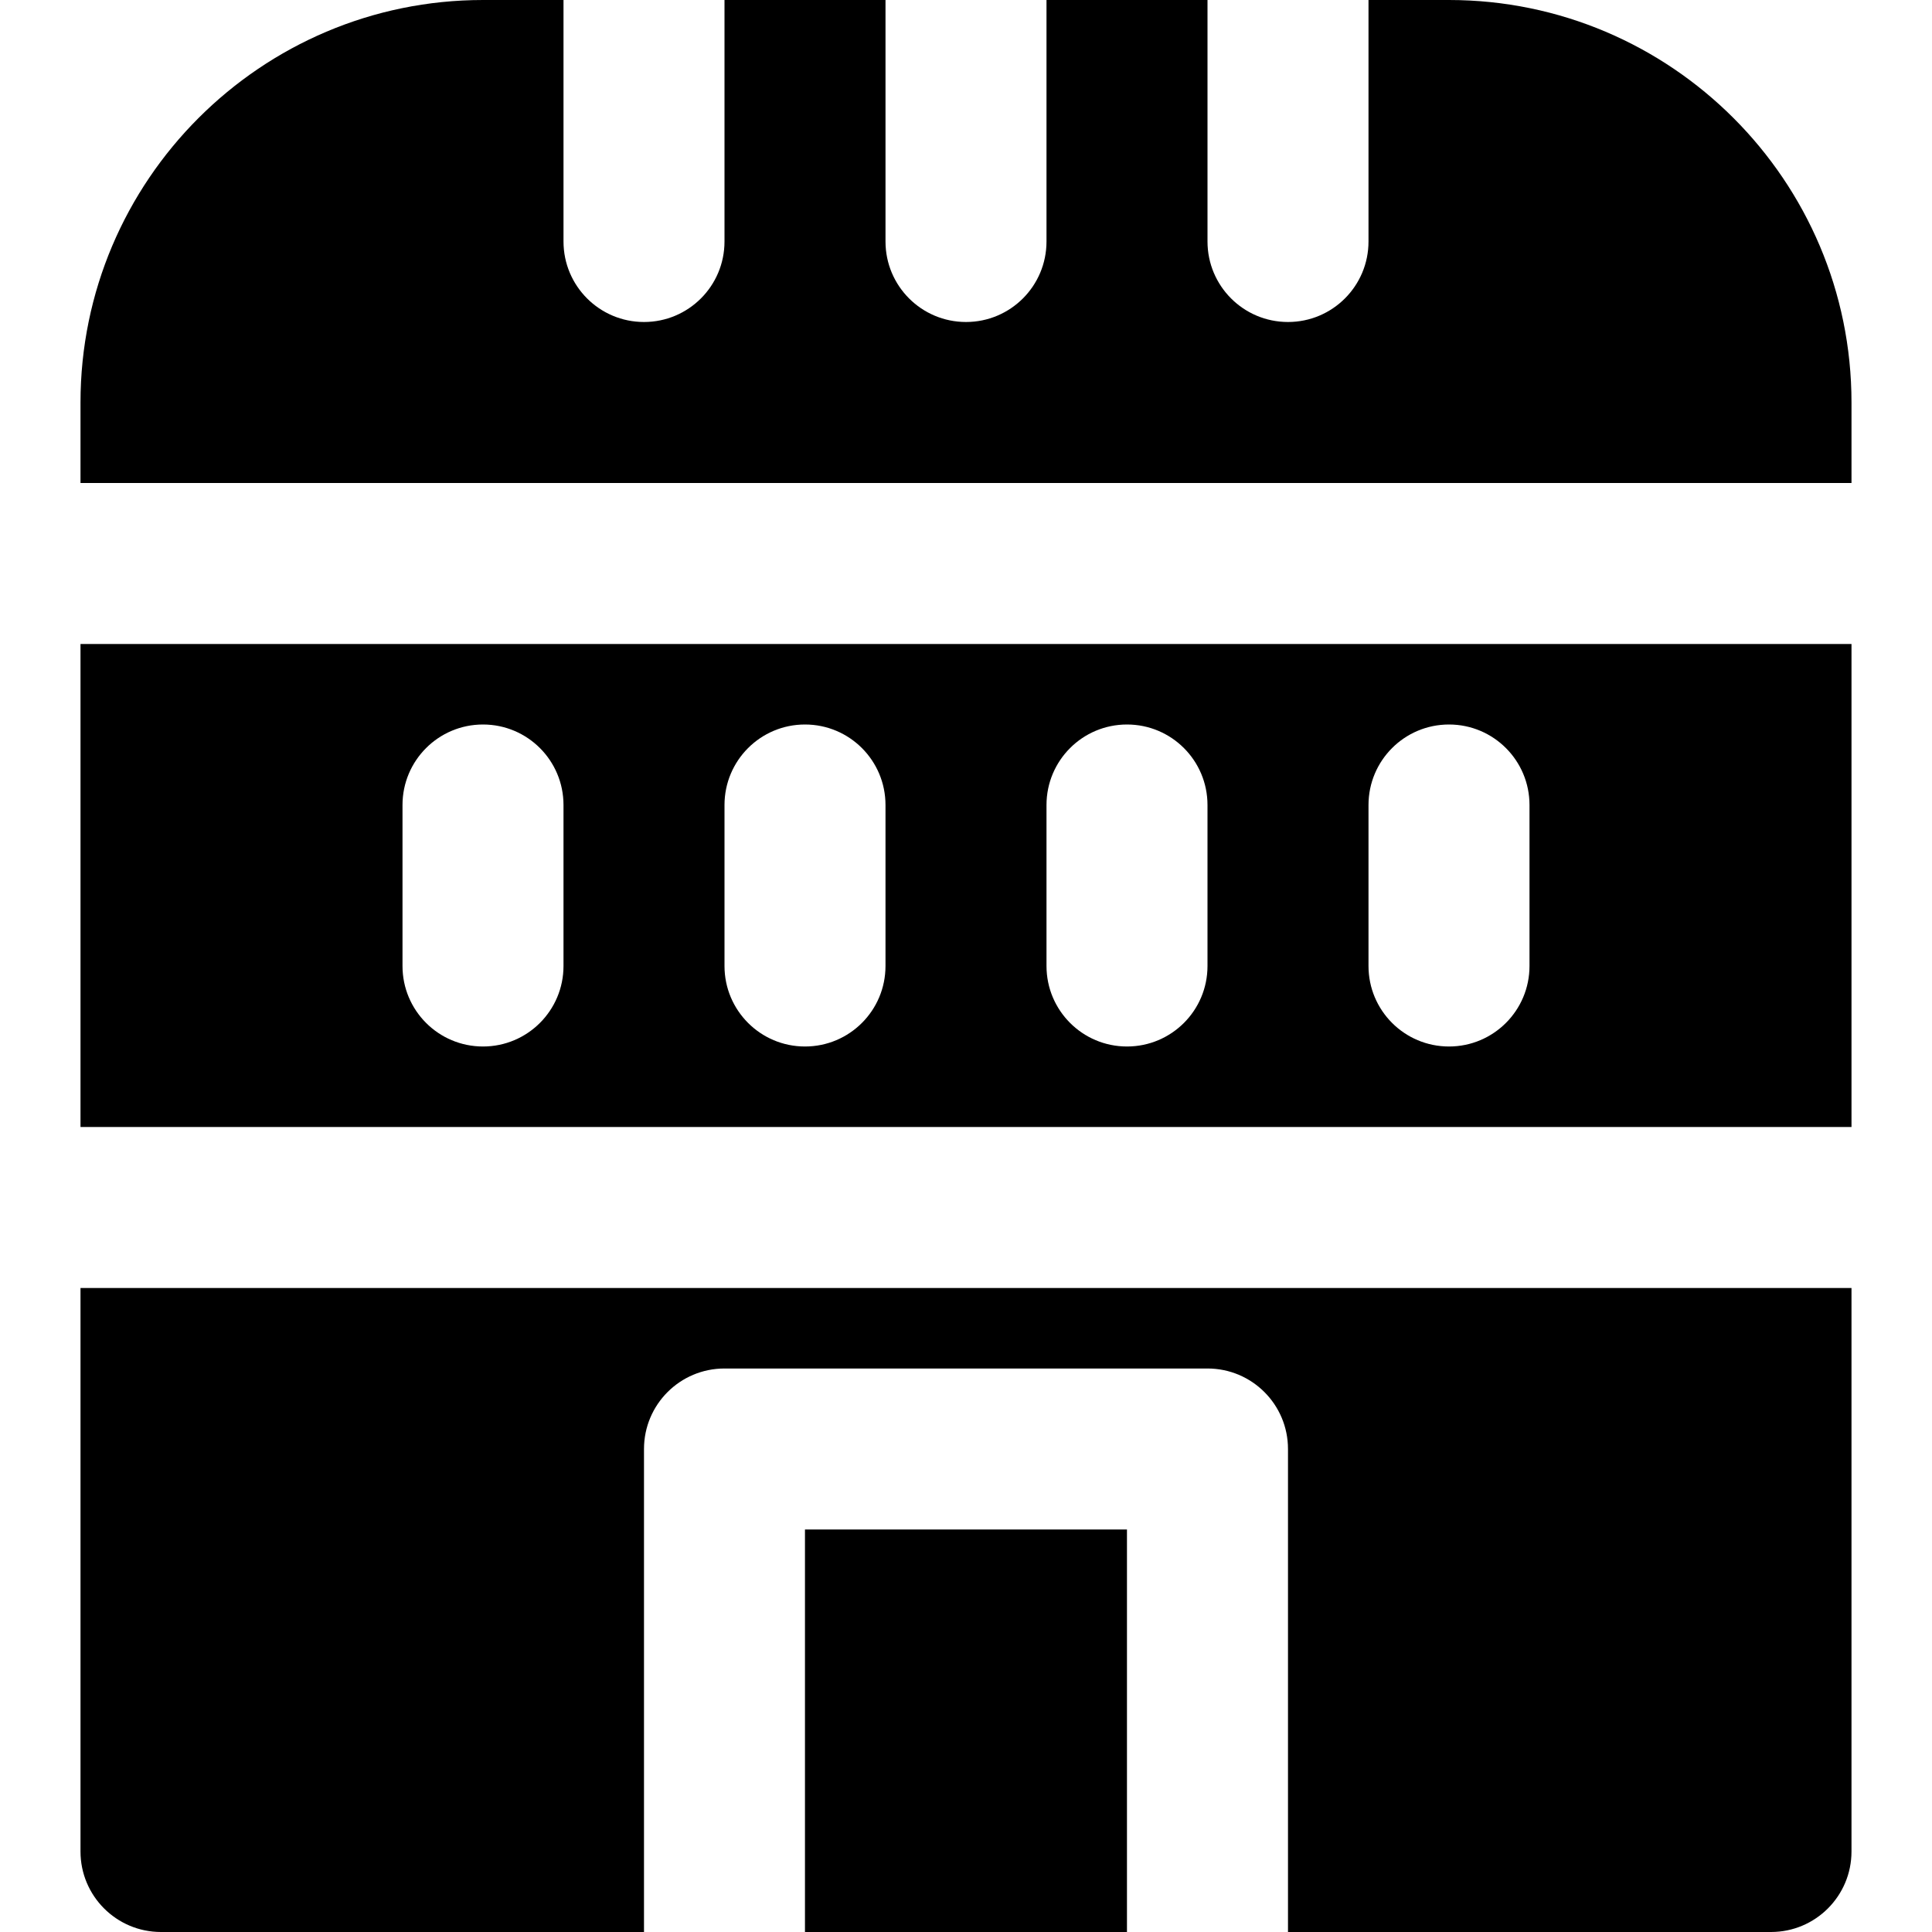 <?xml version="1.0" encoding="iso-8859-1"?>
<!-- Uploaded to: SVG Repo, www.svgrepo.com, Generator: SVG Repo Mixer Tools -->
<svg fill="#000000" version="1.1" id="Layer_1" xmlns="http://www.w3.org/2000/svg" xmlns:xlink="http://www.w3.org/1999/xlink" 
	 viewBox="0 0 512 512" xml:space="preserve">
<g>
	<g>
		<g>
			<path d="M21.333,298.667h469.333v-128H21.333V298.667z M362.667,213.333c0-11.776,9.536-21.333,21.333-21.333
				c11.797,0,21.333,9.557,21.333,21.333V256c0,11.776-9.536,21.333-21.333,21.333c-11.797,0-21.333-9.557-21.333-21.333V213.333z
				 M277.333,213.333c0-11.776,9.536-21.333,21.333-21.333c11.797,0,21.333,9.557,21.333,21.333V256
				c0,11.776-9.536,21.333-21.333,21.333c-11.797,0-21.333-9.557-21.333-21.333V213.333z M192,213.333
				c0-11.776,9.536-21.333,21.333-21.333c11.797,0,21.333,9.557,21.333,21.333V256c0,11.776-9.536,21.333-21.333,21.333
				C201.536,277.333,192,267.776,192,256V213.333z M106.667,213.333c0-11.776,9.536-21.333,21.333-21.333
				c11.797,0,21.333,9.557,21.333,21.333V256c0,11.776-9.536,21.333-21.333,21.333c-11.797,0-21.333-9.557-21.333-21.333V213.333z"
				/>
			<path d="M384,0h-21.333v64c0,11.776-9.536,21.333-21.333,21.333C329.536,85.333,320,75.776,320,64V0h-42.667v64
				c0,11.776-9.536,21.333-21.333,21.333c-11.797,0-21.333-9.557-21.333-21.333V0H192v64c0,11.776-9.536,21.333-21.333,21.333
				c-11.797,0-21.333-9.557-21.333-21.333V0H128C69.184,0,21.333,47.851,21.333,106.667V128h469.333v-21.333
				C490.667,47.851,442.816,0,384,0z"/>
			<path d="M21.333,490.667c0,11.776,9.536,21.333,21.333,21.333h128V384c0-11.776,9.536-21.333,21.333-21.333h128
				c11.797,0,21.333,9.557,21.333,21.333v128h128c11.797,0,21.333-9.557,21.333-21.333V341.333H21.333V490.667z"/>
			<rect x="213.325" y="405.333" width="85.333" height="106.667"/>
		</g>
	</g>
</g>
</svg>